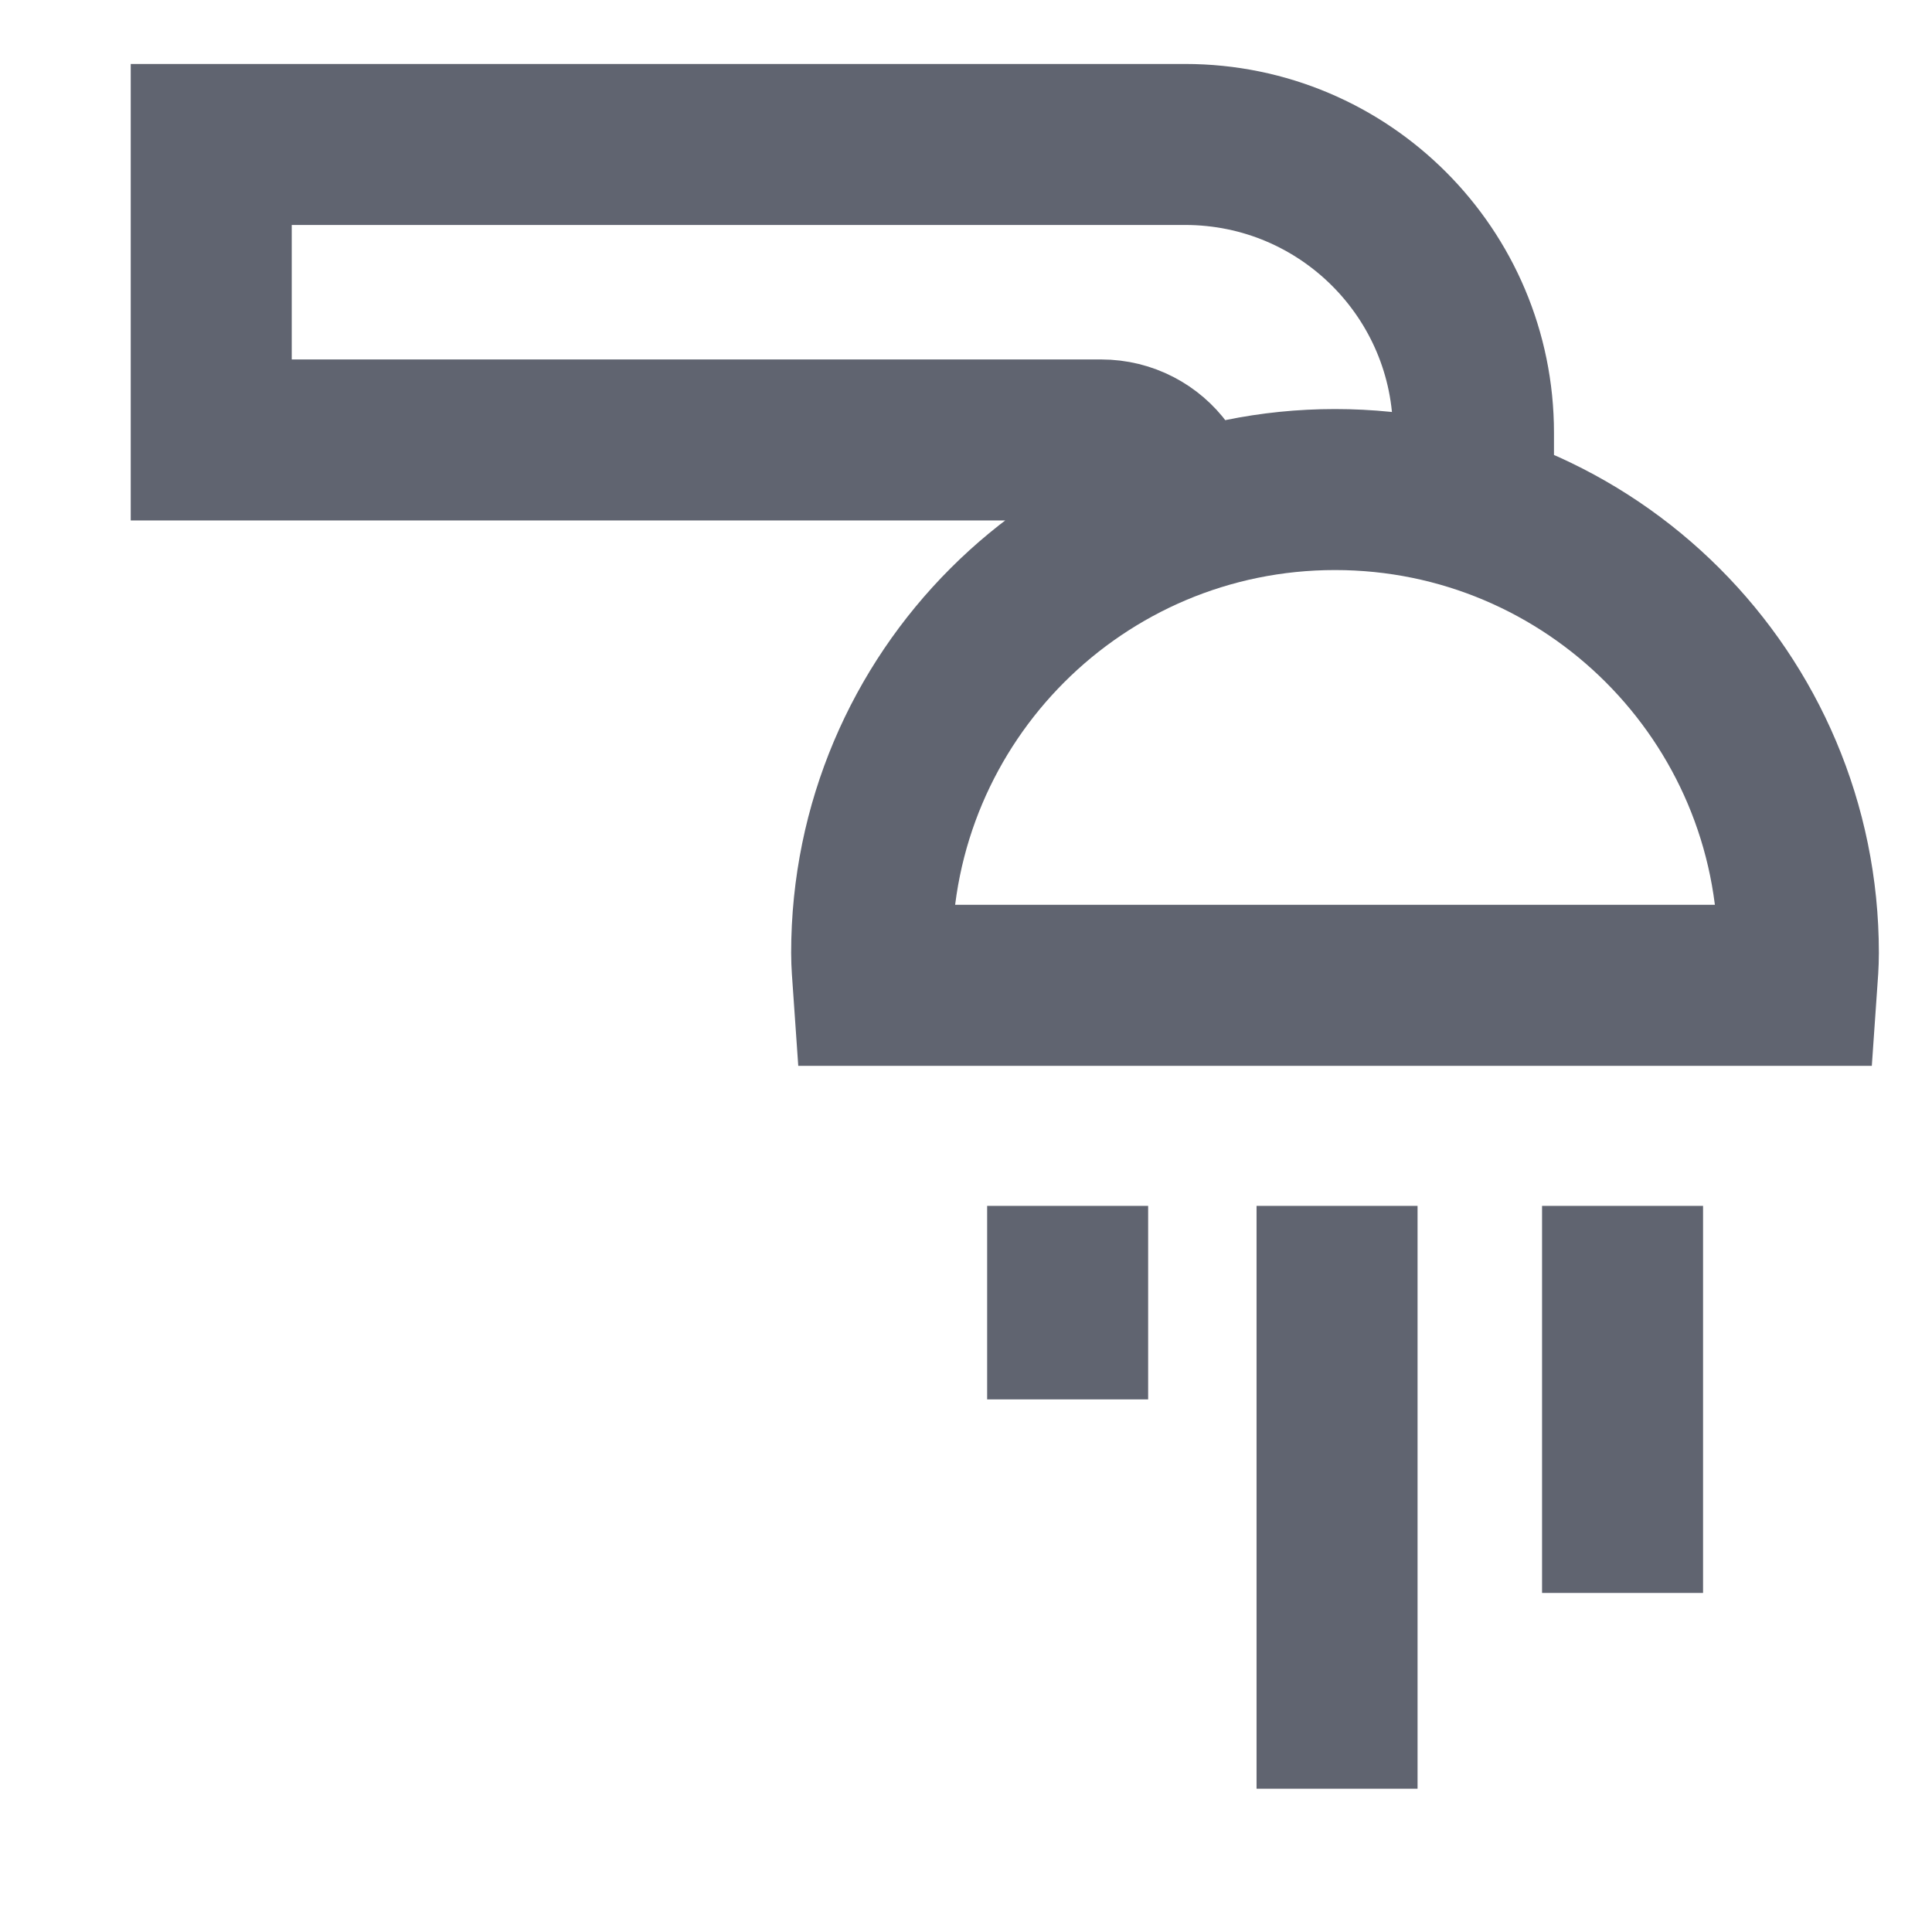 <svg xmlns="http://www.w3.org/2000/svg" width="18" height="18" viewBox="0 0 18 18">
    <g fill="none" fill-rule="evenodd" stroke="#606470" stroke-width="1.5">
        <path d="M12.35 3.561V3.276C12.35 1.793 11.148.59 9.664.59H.59v2.753h8.292c.236 0 .446.114.576.292M8.569 10.479L8.569 12.282M8.569 14.98L8.569 14.98M11.079 10.479L11.079 15.909M13.739 10.479L13.739 14.085M15.377 8.122c0-2.384-1.933-4.317-4.317-4.317-2.384 0-4.317 1.933-4.317 4.317 0 .102.009.201.016.302h8.603c.007-.1.015-.2.015-.302z" transform="translate(1.378 .756)"/>
    </g>
</svg>
